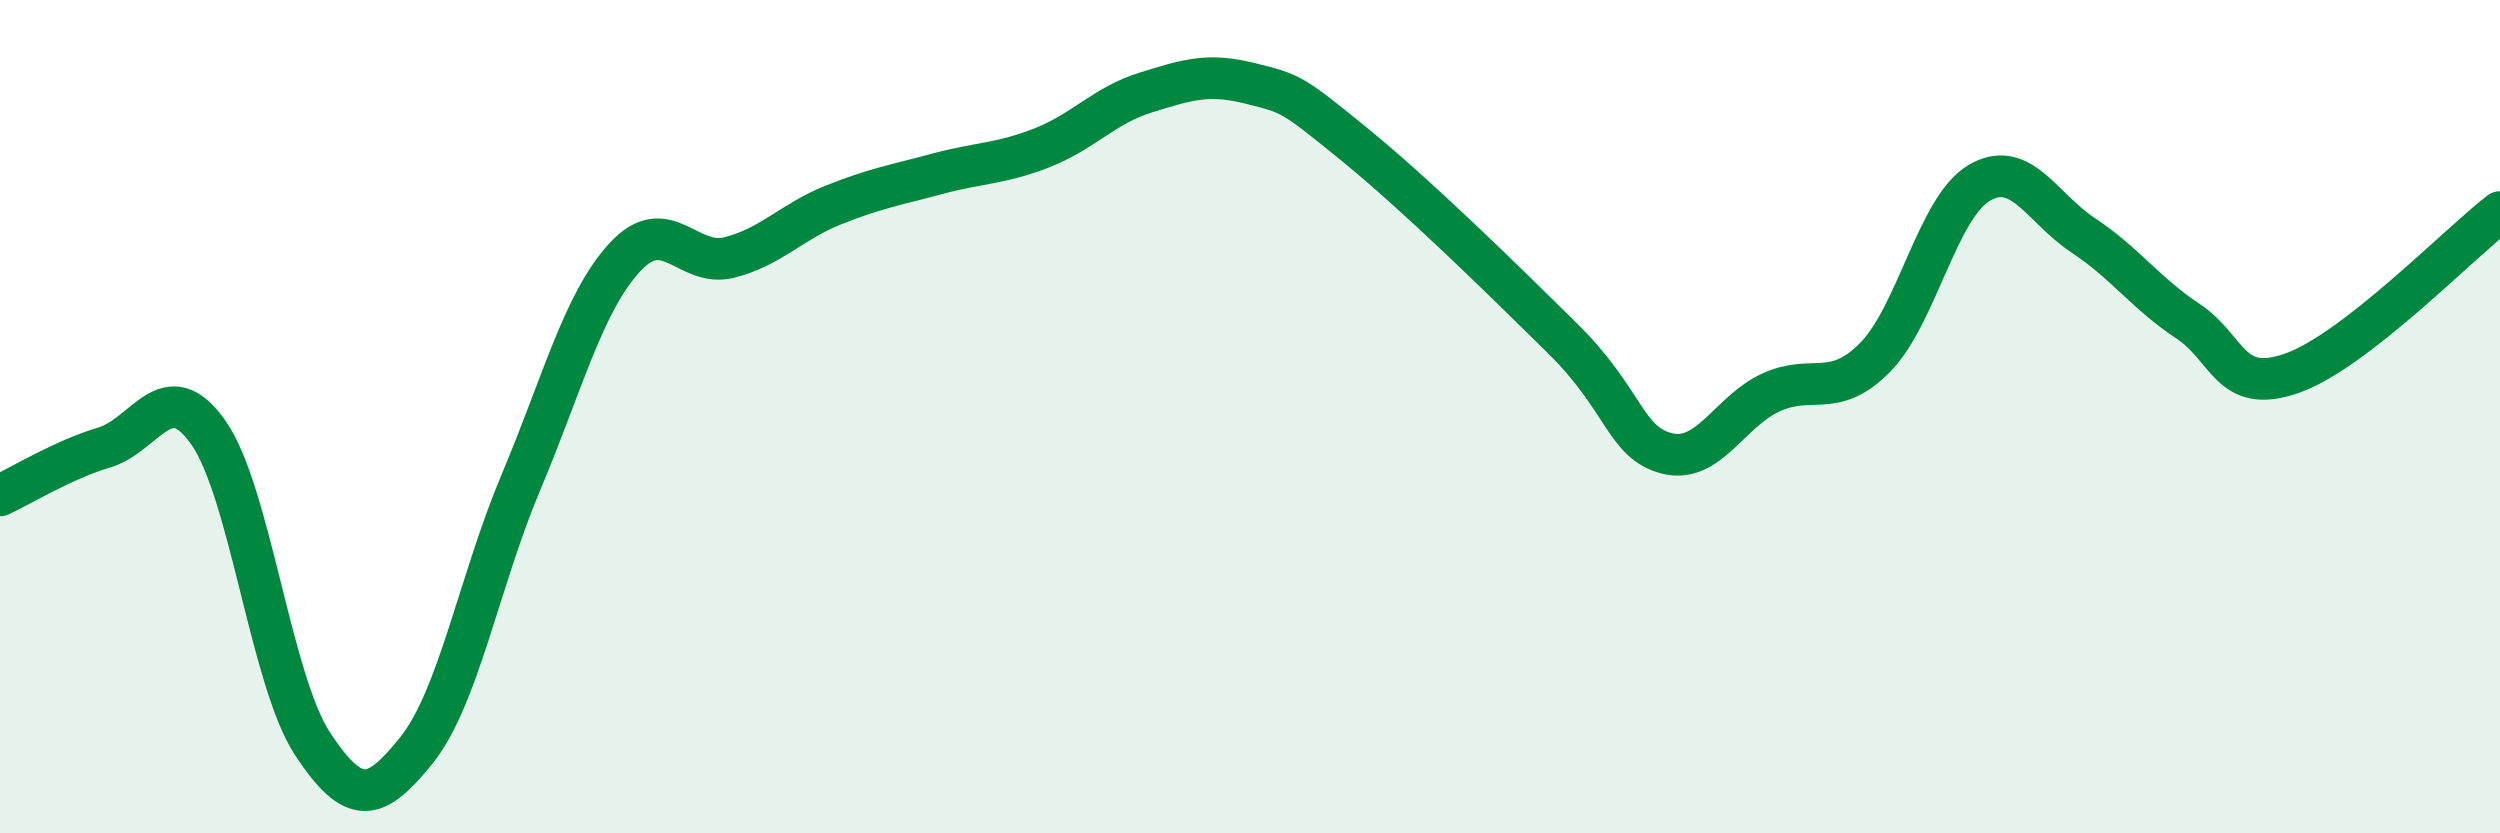 
    <svg width="60" height="20" viewBox="0 0 60 20" xmlns="http://www.w3.org/2000/svg">
      <path
        d="M 0,11.89 C 0.5,11.66 1.5,11.04 2.5,10.74 C 3.5,10.44 4,8.96 5,10.38 C 6,11.8 6.5,16.33 7.5,17.85 C 8.5,19.37 9,19.25 10,18 C 11,16.75 11.5,13.95 12.5,11.58 C 13.5,9.21 14,7.25 15,6.17 C 16,5.09 16.5,6.43 17.5,6.18 C 18.5,5.93 19,5.32 20,4.92 C 21,4.52 21.5,4.44 22.5,4.17 C 23.5,3.9 24,3.94 25,3.55 C 26,3.16 26.5,2.53 27.5,2.22 C 28.5,1.91 29,1.75 30,2 C 31,2.25 31,2.24 32.5,3.46 C 34,4.68 36,6.64 37.5,8.12 C 39,9.6 39,10.62 40,10.88 C 41,11.14 41.5,9.88 42.5,9.42 C 43.5,8.96 44,9.59 45,8.58 C 46,7.57 46.5,4.98 47.5,4.39 C 48.5,3.8 49,4.99 50,5.65 C 51,6.31 51.5,7.04 52.5,7.7 C 53.5,8.36 53.5,9.48 55,8.96 C 56.5,8.44 59,5.86 60,5.09L60 20L0 20Z"
        fill="#008740"
        opacity="0.1"
        stroke-linecap="round"
        stroke-linejoin="round"
      />
      <path
        d="M 0,11.89 C 0.5,11.66 1.5,11.04 2.5,10.74 C 3.5,10.44 4,8.96 5,10.38 C 6,11.8 6.5,16.33 7.5,17.85 C 8.5,19.37 9,19.25 10,18 C 11,16.75 11.5,13.95 12.5,11.58 C 13.5,9.21 14,7.25 15,6.17 C 16,5.09 16.5,6.43 17.5,6.18 C 18.5,5.93 19,5.32 20,4.92 C 21,4.52 21.5,4.44 22.5,4.17 C 23.5,3.9 24,3.94 25,3.55 C 26,3.16 26.5,2.53 27.5,2.22 C 28.5,1.91 29,1.75 30,2 C 31,2.25 31,2.24 32.5,3.46 C 34,4.68 36,6.64 37.5,8.12 C 39,9.6 39,10.62 40,10.88 C 41,11.14 41.5,9.88 42.5,9.42 C 43.5,8.96 44,9.59 45,8.58 C 46,7.57 46.5,4.98 47.5,4.39 C 48.5,3.8 49,4.99 50,5.65 C 51,6.31 51.5,7.04 52.5,7.7 C 53.5,8.36 53.5,9.48 55,8.96 C 56.5,8.44 59,5.86 60,5.09"
        stroke="#008740"
        stroke-width="1"
        fill="none"
        stroke-linecap="round"
        stroke-linejoin="round"
      />
    </svg>
  